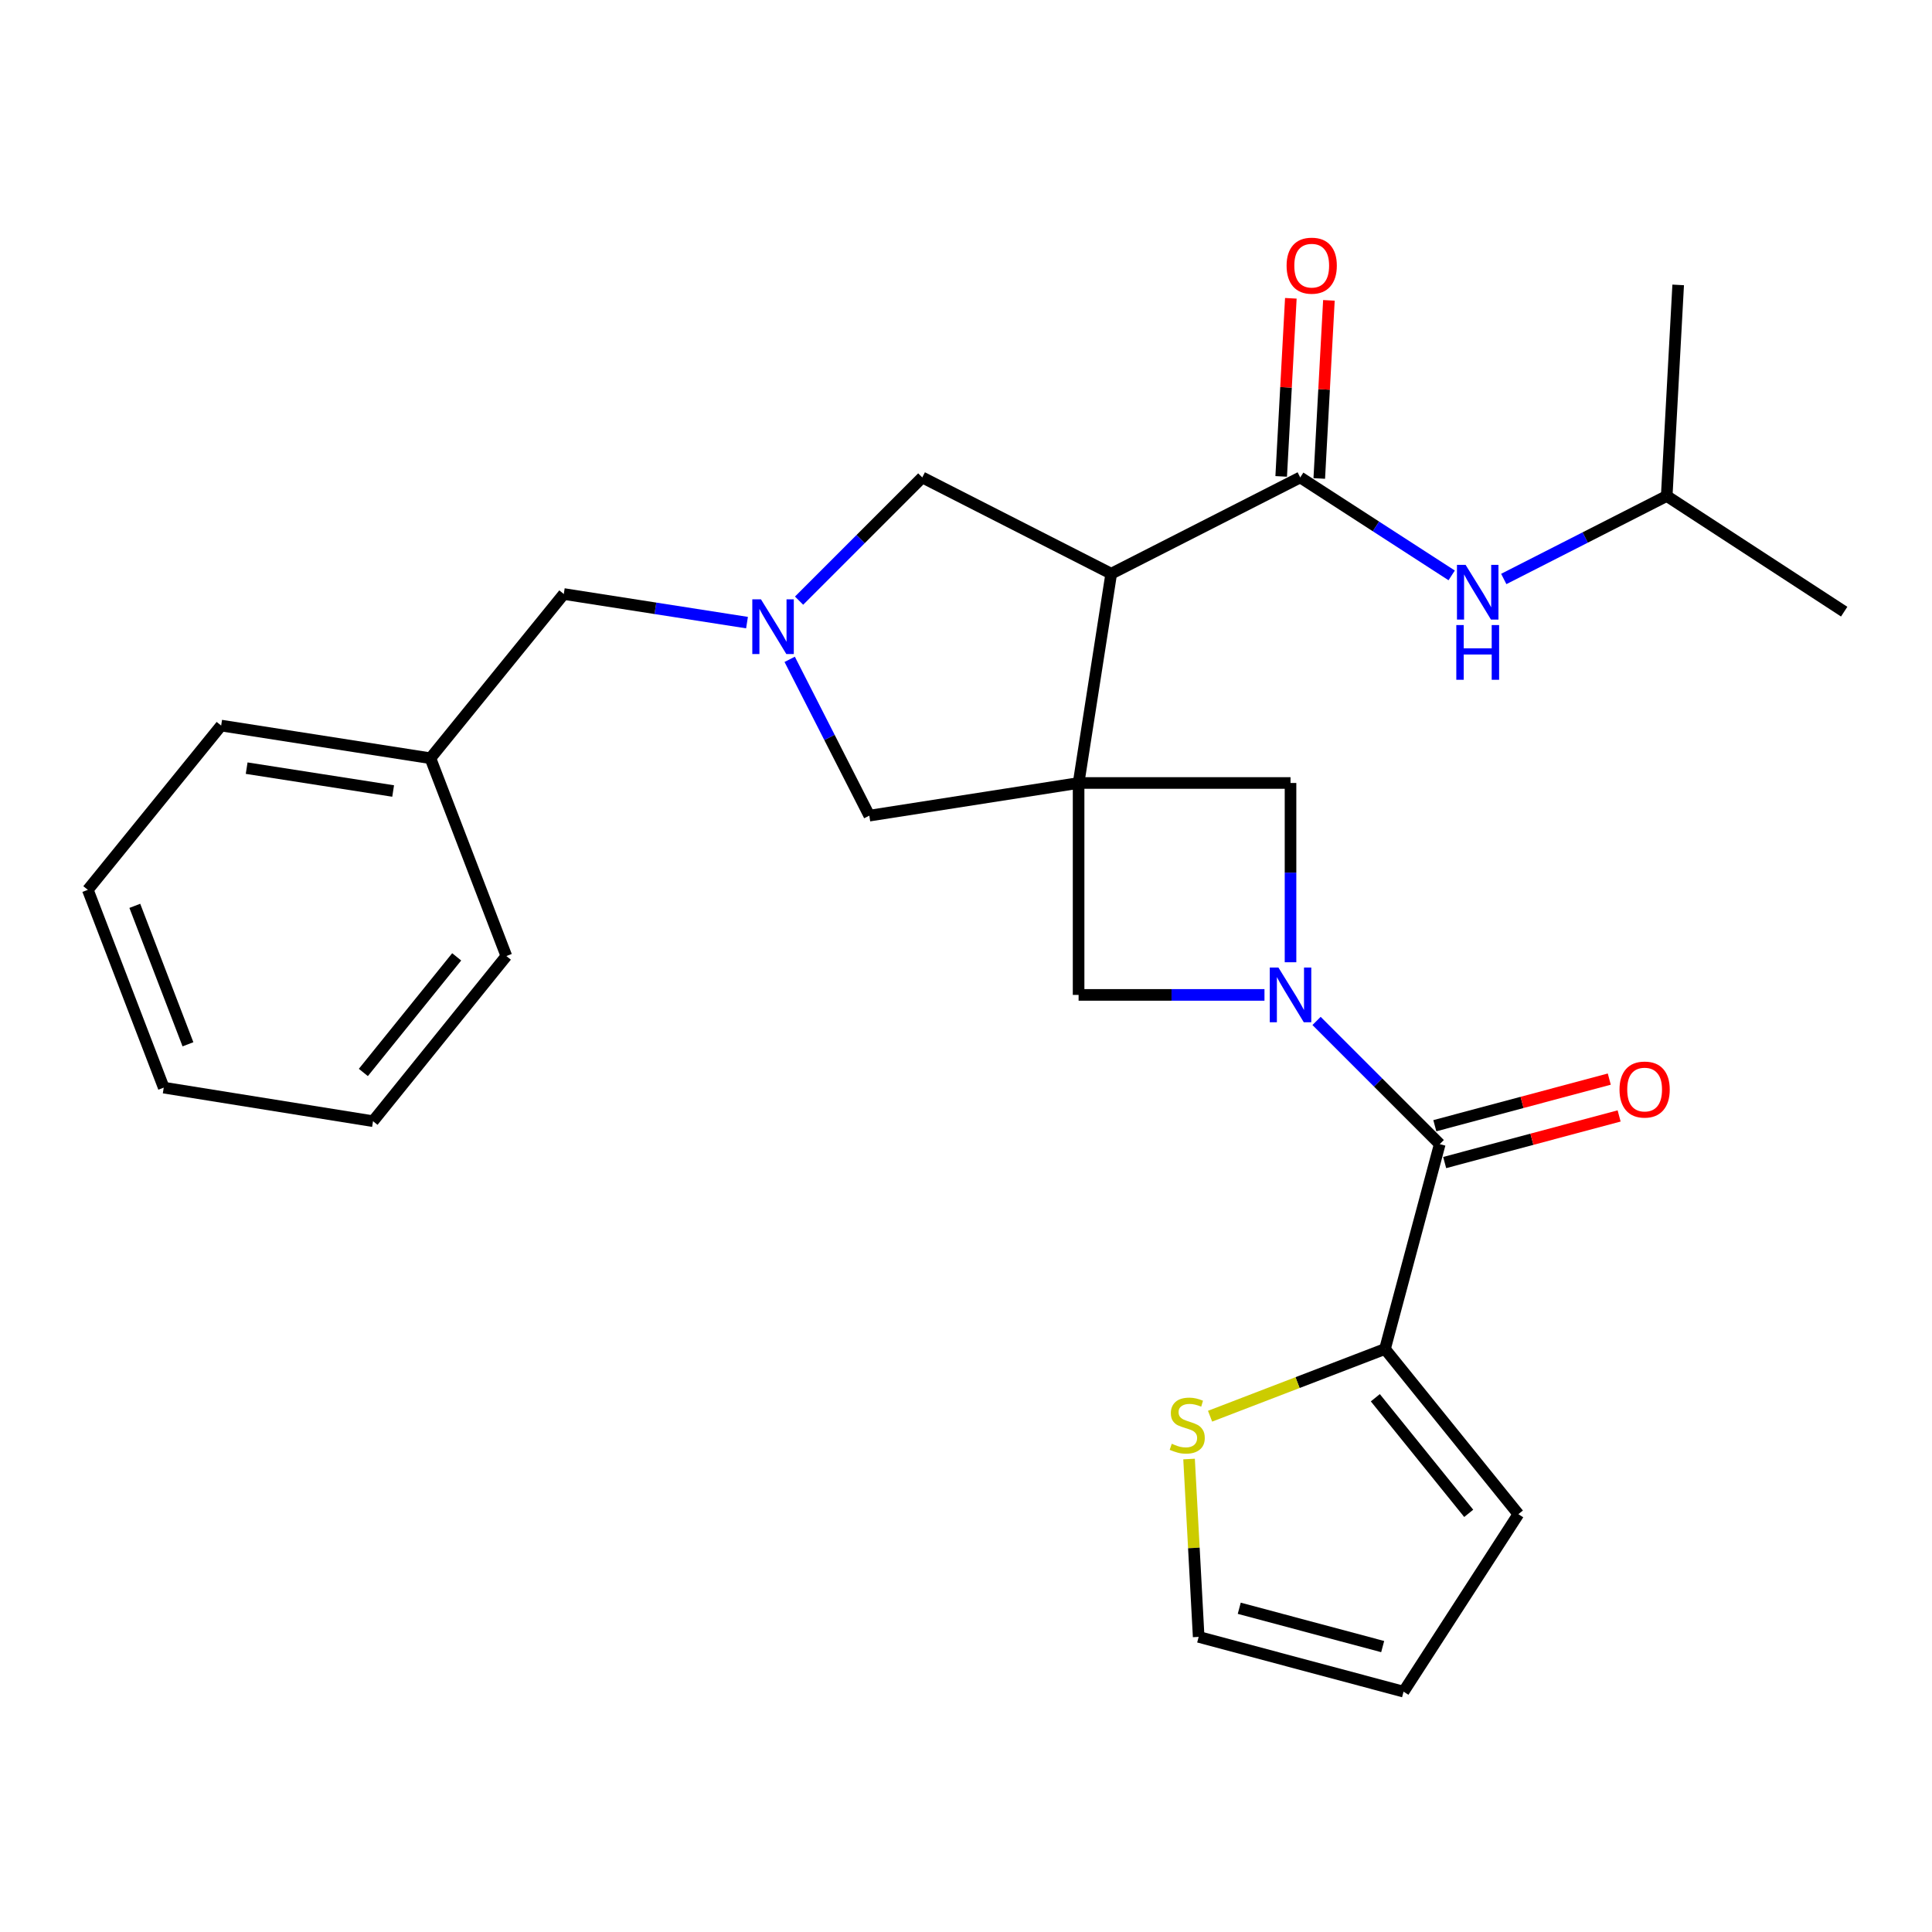 <?xml version='1.0' encoding='iso-8859-1'?>
<svg version='1.1' baseProfile='full'
              xmlns='http://www.w3.org/2000/svg'
                      xmlns:rdkit='http://www.rdkit.org/xml'
                      xmlns:xlink='http://www.w3.org/1999/xlink'
                  xml:space='preserve'
width='1000px' height='1000px' viewBox='0 0 1000 1000'>
<!-- END OF HEADER -->
<rect style='opacity:1.0;fill:#FFFFFF;stroke:none' width='1000' height='1000' x='0' y='0'> </rect>
<path class='bond-1' d='M 558.279,405.269 L 575.165,296.945' style='fill:none;fill-rule:evenodd;stroke:#000000;stroke-width:6px;stroke-linecap:butt;stroke-linejoin:miter;stroke-opacity:1' />
<path class='bond-5' d='M 558.279,405.269 L 667.974,405.269' style='fill:none;fill-rule:evenodd;stroke:#000000;stroke-width:6px;stroke-linecap:butt;stroke-linejoin:miter;stroke-opacity:1' />
<path class='bond-6' d='M 558.279,405.269 L 558.279,514.963' style='fill:none;fill-rule:evenodd;stroke:#000000;stroke-width:6px;stroke-linecap:butt;stroke-linejoin:miter;stroke-opacity:1' />
<path class='bond-8' d='M 558.279,405.269 L 449.955,422.177' style='fill:none;fill-rule:evenodd;stroke:#000000;stroke-width:6px;stroke-linecap:butt;stroke-linejoin:miter;stroke-opacity:1' />
<path class='bond-0' d='M 654.491,514.963 L 606.385,514.963' style='fill:none;fill-rule:evenodd;stroke:#0000FF;stroke-width:6px;stroke-linecap:butt;stroke-linejoin:miter;stroke-opacity:1' />
<path class='bond-0' d='M 606.385,514.963 L 558.279,514.963' style='fill:none;fill-rule:evenodd;stroke:#000000;stroke-width:6px;stroke-linecap:butt;stroke-linejoin:miter;stroke-opacity:1' />
<path class='bond-3' d='M 681.444,528.434 L 713.328,560.317' style='fill:none;fill-rule:evenodd;stroke:#0000FF;stroke-width:6px;stroke-linecap:butt;stroke-linejoin:miter;stroke-opacity:1' />
<path class='bond-3' d='M 713.328,560.317 L 745.212,592.201' style='fill:none;fill-rule:evenodd;stroke:#000000;stroke-width:6px;stroke-linecap:butt;stroke-linejoin:miter;stroke-opacity:1' />
<path class='bond-27' d='M 667.974,498.061 L 667.974,451.665' style='fill:none;fill-rule:evenodd;stroke:#0000FF;stroke-width:6px;stroke-linecap:butt;stroke-linejoin:miter;stroke-opacity:1' />
<path class='bond-27' d='M 667.974,451.665 L 667.974,405.269' style='fill:none;fill-rule:evenodd;stroke:#000000;stroke-width:6px;stroke-linecap:butt;stroke-linejoin:miter;stroke-opacity:1' />
<path class='bond-2' d='M 575.165,296.945 L 672.996,247.12' style='fill:none;fill-rule:evenodd;stroke:#000000;stroke-width:6px;stroke-linecap:butt;stroke-linejoin:miter;stroke-opacity:1' />
<path class='bond-9' d='M 575.165,296.945 L 477.368,247.12' style='fill:none;fill-rule:evenodd;stroke:#000000;stroke-width:6px;stroke-linecap:butt;stroke-linejoin:miter;stroke-opacity:1' />
<path class='bond-10' d='M 672.996,247.12 L 712.191,272.472' style='fill:none;fill-rule:evenodd;stroke:#000000;stroke-width:6px;stroke-linecap:butt;stroke-linejoin:miter;stroke-opacity:1' />
<path class='bond-10' d='M 712.191,272.472 L 751.386,297.823' style='fill:none;fill-rule:evenodd;stroke:#0000FF;stroke-width:6px;stroke-linecap:butt;stroke-linejoin:miter;stroke-opacity:1' />
<path class='bond-12' d='M 682.85,247.654 L 685.347,201.56' style='fill:none;fill-rule:evenodd;stroke:#000000;stroke-width:6px;stroke-linecap:butt;stroke-linejoin:miter;stroke-opacity:1' />
<path class='bond-12' d='M 685.347,201.56 L 687.844,155.466' style='fill:none;fill-rule:evenodd;stroke:#FF0000;stroke-width:6px;stroke-linecap:butt;stroke-linejoin:miter;stroke-opacity:1' />
<path class='bond-12' d='M 663.142,246.586 L 665.639,200.492' style='fill:none;fill-rule:evenodd;stroke:#000000;stroke-width:6px;stroke-linecap:butt;stroke-linejoin:miter;stroke-opacity:1' />
<path class='bond-12' d='M 665.639,200.492 L 668.136,154.398' style='fill:none;fill-rule:evenodd;stroke:#FF0000;stroke-width:6px;stroke-linecap:butt;stroke-linejoin:miter;stroke-opacity:1' />
<path class='bond-7' d='M 745.212,592.201 L 716.867,698.244' style='fill:none;fill-rule:evenodd;stroke:#000000;stroke-width:6px;stroke-linecap:butt;stroke-linejoin:miter;stroke-opacity:1' />
<path class='bond-13' d='M 747.759,601.735 L 792.908,589.672' style='fill:none;fill-rule:evenodd;stroke:#000000;stroke-width:6px;stroke-linecap:butt;stroke-linejoin:miter;stroke-opacity:1' />
<path class='bond-13' d='M 792.908,589.672 L 838.058,577.608' style='fill:none;fill-rule:evenodd;stroke:#FF0000;stroke-width:6px;stroke-linecap:butt;stroke-linejoin:miter;stroke-opacity:1' />
<path class='bond-13' d='M 742.664,582.667 L 787.814,570.603' style='fill:none;fill-rule:evenodd;stroke:#000000;stroke-width:6px;stroke-linecap:butt;stroke-linejoin:miter;stroke-opacity:1' />
<path class='bond-13' d='M 787.814,570.603 L 832.963,558.54' style='fill:none;fill-rule:evenodd;stroke:#FF0000;stroke-width:6px;stroke-linecap:butt;stroke-linejoin:miter;stroke-opacity:1' />
<path class='bond-4' d='M 408.742,341.273 L 429.349,381.725' style='fill:none;fill-rule:evenodd;stroke:#0000FF;stroke-width:6px;stroke-linecap:butt;stroke-linejoin:miter;stroke-opacity:1' />
<path class='bond-4' d='M 429.349,381.725 L 449.955,422.177' style='fill:none;fill-rule:evenodd;stroke:#000000;stroke-width:6px;stroke-linecap:butt;stroke-linejoin:miter;stroke-opacity:1' />
<path class='bond-16' d='M 386.65,322.264 L 339.234,314.862' style='fill:none;fill-rule:evenodd;stroke:#0000FF;stroke-width:6px;stroke-linecap:butt;stroke-linejoin:miter;stroke-opacity:1' />
<path class='bond-16' d='M 339.234,314.862 L 291.817,307.46' style='fill:none;fill-rule:evenodd;stroke:#000000;stroke-width:6px;stroke-linecap:butt;stroke-linejoin:miter;stroke-opacity:1' />
<path class='bond-28' d='M 413.601,310.896 L 445.485,279.008' style='fill:none;fill-rule:evenodd;stroke:#0000FF;stroke-width:6px;stroke-linecap:butt;stroke-linejoin:miter;stroke-opacity:1' />
<path class='bond-28' d='M 445.485,279.008 L 477.368,247.12' style='fill:none;fill-rule:evenodd;stroke:#000000;stroke-width:6px;stroke-linecap:butt;stroke-linejoin:miter;stroke-opacity:1' />
<path class='bond-11' d='M 716.867,698.244 L 671.598,715.634' style='fill:none;fill-rule:evenodd;stroke:#000000;stroke-width:6px;stroke-linecap:butt;stroke-linejoin:miter;stroke-opacity:1' />
<path class='bond-11' d='M 671.598,715.634 L 626.329,733.024' style='fill:none;fill-rule:evenodd;stroke:#CCCC00;stroke-width:6px;stroke-linecap:butt;stroke-linejoin:miter;stroke-opacity:1' />
<path class='bond-14' d='M 716.867,698.244 L 785.914,783.728' style='fill:none;fill-rule:evenodd;stroke:#000000;stroke-width:6px;stroke-linecap:butt;stroke-linejoin:miter;stroke-opacity:1' />
<path class='bond-14' d='M 711.87,723.468 L 760.203,783.307' style='fill:none;fill-rule:evenodd;stroke:#000000;stroke-width:6px;stroke-linecap:butt;stroke-linejoin:miter;stroke-opacity:1' />
<path class='bond-19' d='M 778.346,299.673 L 820.518,278.199' style='fill:none;fill-rule:evenodd;stroke:#0000FF;stroke-width:6px;stroke-linecap:butt;stroke-linejoin:miter;stroke-opacity:1' />
<path class='bond-19' d='M 820.518,278.199 L 862.691,256.725' style='fill:none;fill-rule:evenodd;stroke:#000000;stroke-width:6px;stroke-linecap:butt;stroke-linejoin:miter;stroke-opacity:1' />
<path class='bond-15' d='M 615.46,755.191 L 617.944,801.22' style='fill:none;fill-rule:evenodd;stroke:#CCCC00;stroke-width:6px;stroke-linecap:butt;stroke-linejoin:miter;stroke-opacity:1' />
<path class='bond-15' d='M 617.944,801.22 L 620.429,847.248' style='fill:none;fill-rule:evenodd;stroke:#000000;stroke-width:6px;stroke-linecap:butt;stroke-linejoin:miter;stroke-opacity:1' />
<path class='bond-17' d='M 785.914,783.728 L 726.483,875.593' style='fill:none;fill-rule:evenodd;stroke:#000000;stroke-width:6px;stroke-linecap:butt;stroke-linejoin:miter;stroke-opacity:1' />
<path class='bond-29' d='M 620.429,847.248 L 726.483,875.593' style='fill:none;fill-rule:evenodd;stroke:#000000;stroke-width:6px;stroke-linecap:butt;stroke-linejoin:miter;stroke-opacity:1' />
<path class='bond-29' d='M 641.434,832.432 L 715.671,852.273' style='fill:none;fill-rule:evenodd;stroke:#000000;stroke-width:6px;stroke-linecap:butt;stroke-linejoin:miter;stroke-opacity:1' />
<path class='bond-18' d='M 291.817,307.46 L 222.781,392.462' style='fill:none;fill-rule:evenodd;stroke:#000000;stroke-width:6px;stroke-linecap:butt;stroke-linejoin:miter;stroke-opacity:1' />
<path class='bond-20' d='M 222.781,392.462 L 114.469,375.553' style='fill:none;fill-rule:evenodd;stroke:#000000;stroke-width:6px;stroke-linecap:butt;stroke-linejoin:miter;stroke-opacity:1' />
<path class='bond-20' d='M 203.49,409.426 L 127.671,397.591' style='fill:none;fill-rule:evenodd;stroke:#000000;stroke-width:6px;stroke-linecap:butt;stroke-linejoin:miter;stroke-opacity:1' />
<path class='bond-21' d='M 222.781,392.462 L 262.091,494.842' style='fill:none;fill-rule:evenodd;stroke:#000000;stroke-width:6px;stroke-linecap:butt;stroke-linejoin:miter;stroke-opacity:1' />
<path class='bond-22' d='M 862.691,256.725 L 954.545,316.594' style='fill:none;fill-rule:evenodd;stroke:#000000;stroke-width:6px;stroke-linecap:butt;stroke-linejoin:miter;stroke-opacity:1' />
<path class='bond-23' d='M 862.691,256.725 L 868.623,147.469' style='fill:none;fill-rule:evenodd;stroke:#000000;stroke-width:6px;stroke-linecap:butt;stroke-linejoin:miter;stroke-opacity:1' />
<path class='bond-25' d='M 114.469,375.553 L 45.455,460.576' style='fill:none;fill-rule:evenodd;stroke:#000000;stroke-width:6px;stroke-linecap:butt;stroke-linejoin:miter;stroke-opacity:1' />
<path class='bond-24' d='M 262.091,494.842 L 193.077,580.326' style='fill:none;fill-rule:evenodd;stroke:#000000;stroke-width:6px;stroke-linecap:butt;stroke-linejoin:miter;stroke-opacity:1' />
<path class='bond-24' d='M 236.382,495.267 L 188.072,555.105' style='fill:none;fill-rule:evenodd;stroke:#000000;stroke-width:6px;stroke-linecap:butt;stroke-linejoin:miter;stroke-opacity:1' />
<path class='bond-26' d='M 193.077,580.326 L 84.753,562.957' style='fill:none;fill-rule:evenodd;stroke:#000000;stroke-width:6px;stroke-linecap:butt;stroke-linejoin:miter;stroke-opacity:1' />
<path class='bond-30' d='M 45.455,460.576 L 84.753,562.957' style='fill:none;fill-rule:evenodd;stroke:#000000;stroke-width:6px;stroke-linecap:butt;stroke-linejoin:miter;stroke-opacity:1' />
<path class='bond-30' d='M 69.776,468.861 L 97.285,540.527' style='fill:none;fill-rule:evenodd;stroke:#000000;stroke-width:6px;stroke-linecap:butt;stroke-linejoin:miter;stroke-opacity:1' />
<path  class='atom-1' d='M 661.714 500.803
L 670.994 515.803
Q 671.914 517.283, 673.394 519.963
Q 674.874 522.643, 674.954 522.803
L 674.954 500.803
L 678.714 500.803
L 678.714 529.123
L 674.834 529.123
L 664.874 512.723
Q 663.714 510.803, 662.474 508.603
Q 661.274 506.403, 660.914 505.723
L 660.914 529.123
L 657.234 529.123
L 657.234 500.803
L 661.714 500.803
' fill='#0000FF'/>
<path  class='atom-5' d='M 393.87 310.209
L 403.15 325.209
Q 404.07 326.689, 405.55 329.369
Q 407.03 332.049, 407.11 332.209
L 407.11 310.209
L 410.87 310.209
L 410.87 338.529
L 406.99 338.529
L 397.03 322.129
Q 395.87 320.209, 394.63 318.009
Q 393.43 315.809, 393.07 315.129
L 393.07 338.529
L 389.39 338.529
L 389.39 310.209
L 393.87 310.209
' fill='#0000FF'/>
<path  class='atom-11' d='M 758.601 292.379
L 767.881 307.379
Q 768.801 308.859, 770.281 311.539
Q 771.761 314.219, 771.841 314.379
L 771.841 292.379
L 775.601 292.379
L 775.601 320.699
L 771.721 320.699
L 761.761 304.299
Q 760.601 302.379, 759.361 300.179
Q 758.161 297.979, 757.801 297.299
L 757.801 320.699
L 754.121 320.699
L 754.121 292.379
L 758.601 292.379
' fill='#0000FF'/>
<path  class='atom-11' d='M 753.781 323.531
L 757.621 323.531
L 757.621 335.571
L 772.101 335.571
L 772.101 323.531
L 775.941 323.531
L 775.941 351.851
L 772.101 351.851
L 772.101 338.771
L 757.621 338.771
L 757.621 351.851
L 753.781 351.851
L 753.781 323.531
' fill='#0000FF'/>
<path  class='atom-12' d='M 606.508 747.285
Q 606.828 747.405, 608.148 747.965
Q 609.468 748.525, 610.908 748.885
Q 612.388 749.205, 613.828 749.205
Q 616.508 749.205, 618.068 747.925
Q 619.628 746.605, 619.628 744.325
Q 619.628 742.765, 618.828 741.805
Q 618.068 740.845, 616.868 740.325
Q 615.668 739.805, 613.668 739.205
Q 611.148 738.445, 609.628 737.725
Q 608.148 737.005, 607.068 735.485
Q 606.028 733.965, 606.028 731.405
Q 606.028 727.845, 608.428 725.645
Q 610.868 723.445, 615.668 723.445
Q 618.948 723.445, 622.668 725.005
L 621.748 728.085
Q 618.348 726.685, 615.788 726.685
Q 613.028 726.685, 611.508 727.845
Q 609.988 728.965, 610.028 730.925
Q 610.028 732.445, 610.788 733.365
Q 611.588 734.285, 612.708 734.805
Q 613.868 735.325, 615.788 735.925
Q 618.348 736.725, 619.868 737.525
Q 621.388 738.325, 622.468 739.965
Q 623.588 741.565, 623.588 744.325
Q 623.588 748.245, 620.948 750.365
Q 618.348 752.445, 613.988 752.445
Q 611.468 752.445, 609.548 751.885
Q 607.668 751.365, 605.428 750.445
L 606.508 747.285
' fill='#CCCC00'/>
<path  class='atom-13' d='M 665.939 137.505
Q 665.939 130.705, 669.299 126.905
Q 672.659 123.105, 678.939 123.105
Q 685.219 123.105, 688.579 126.905
Q 691.939 130.705, 691.939 137.505
Q 691.939 144.385, 688.539 148.305
Q 685.139 152.185, 678.939 152.185
Q 672.699 152.185, 669.299 148.305
Q 665.939 144.425, 665.939 137.505
M 678.939 148.985
Q 683.259 148.985, 685.579 146.105
Q 687.939 143.185, 687.939 137.505
Q 687.939 131.945, 685.579 129.145
Q 683.259 126.305, 678.939 126.305
Q 674.619 126.305, 672.259 129.105
Q 669.939 131.905, 669.939 137.505
Q 669.939 143.225, 672.259 146.105
Q 674.619 148.985, 678.939 148.985
' fill='#FF0000'/>
<path  class='atom-14' d='M 838.255 563.947
Q 838.255 557.147, 841.615 553.347
Q 844.975 549.547, 851.255 549.547
Q 857.535 549.547, 860.895 553.347
Q 864.255 557.147, 864.255 563.947
Q 864.255 570.827, 860.855 574.747
Q 857.455 578.627, 851.255 578.627
Q 845.015 578.627, 841.615 574.747
Q 838.255 570.867, 838.255 563.947
M 851.255 575.427
Q 855.575 575.427, 857.895 572.547
Q 860.255 569.627, 860.255 563.947
Q 860.255 558.387, 857.895 555.587
Q 855.575 552.747, 851.255 552.747
Q 846.935 552.747, 844.575 555.547
Q 842.255 558.347, 842.255 563.947
Q 842.255 569.667, 844.575 572.547
Q 846.935 575.427, 851.255 575.427
' fill='#FF0000'/>
</svg>
